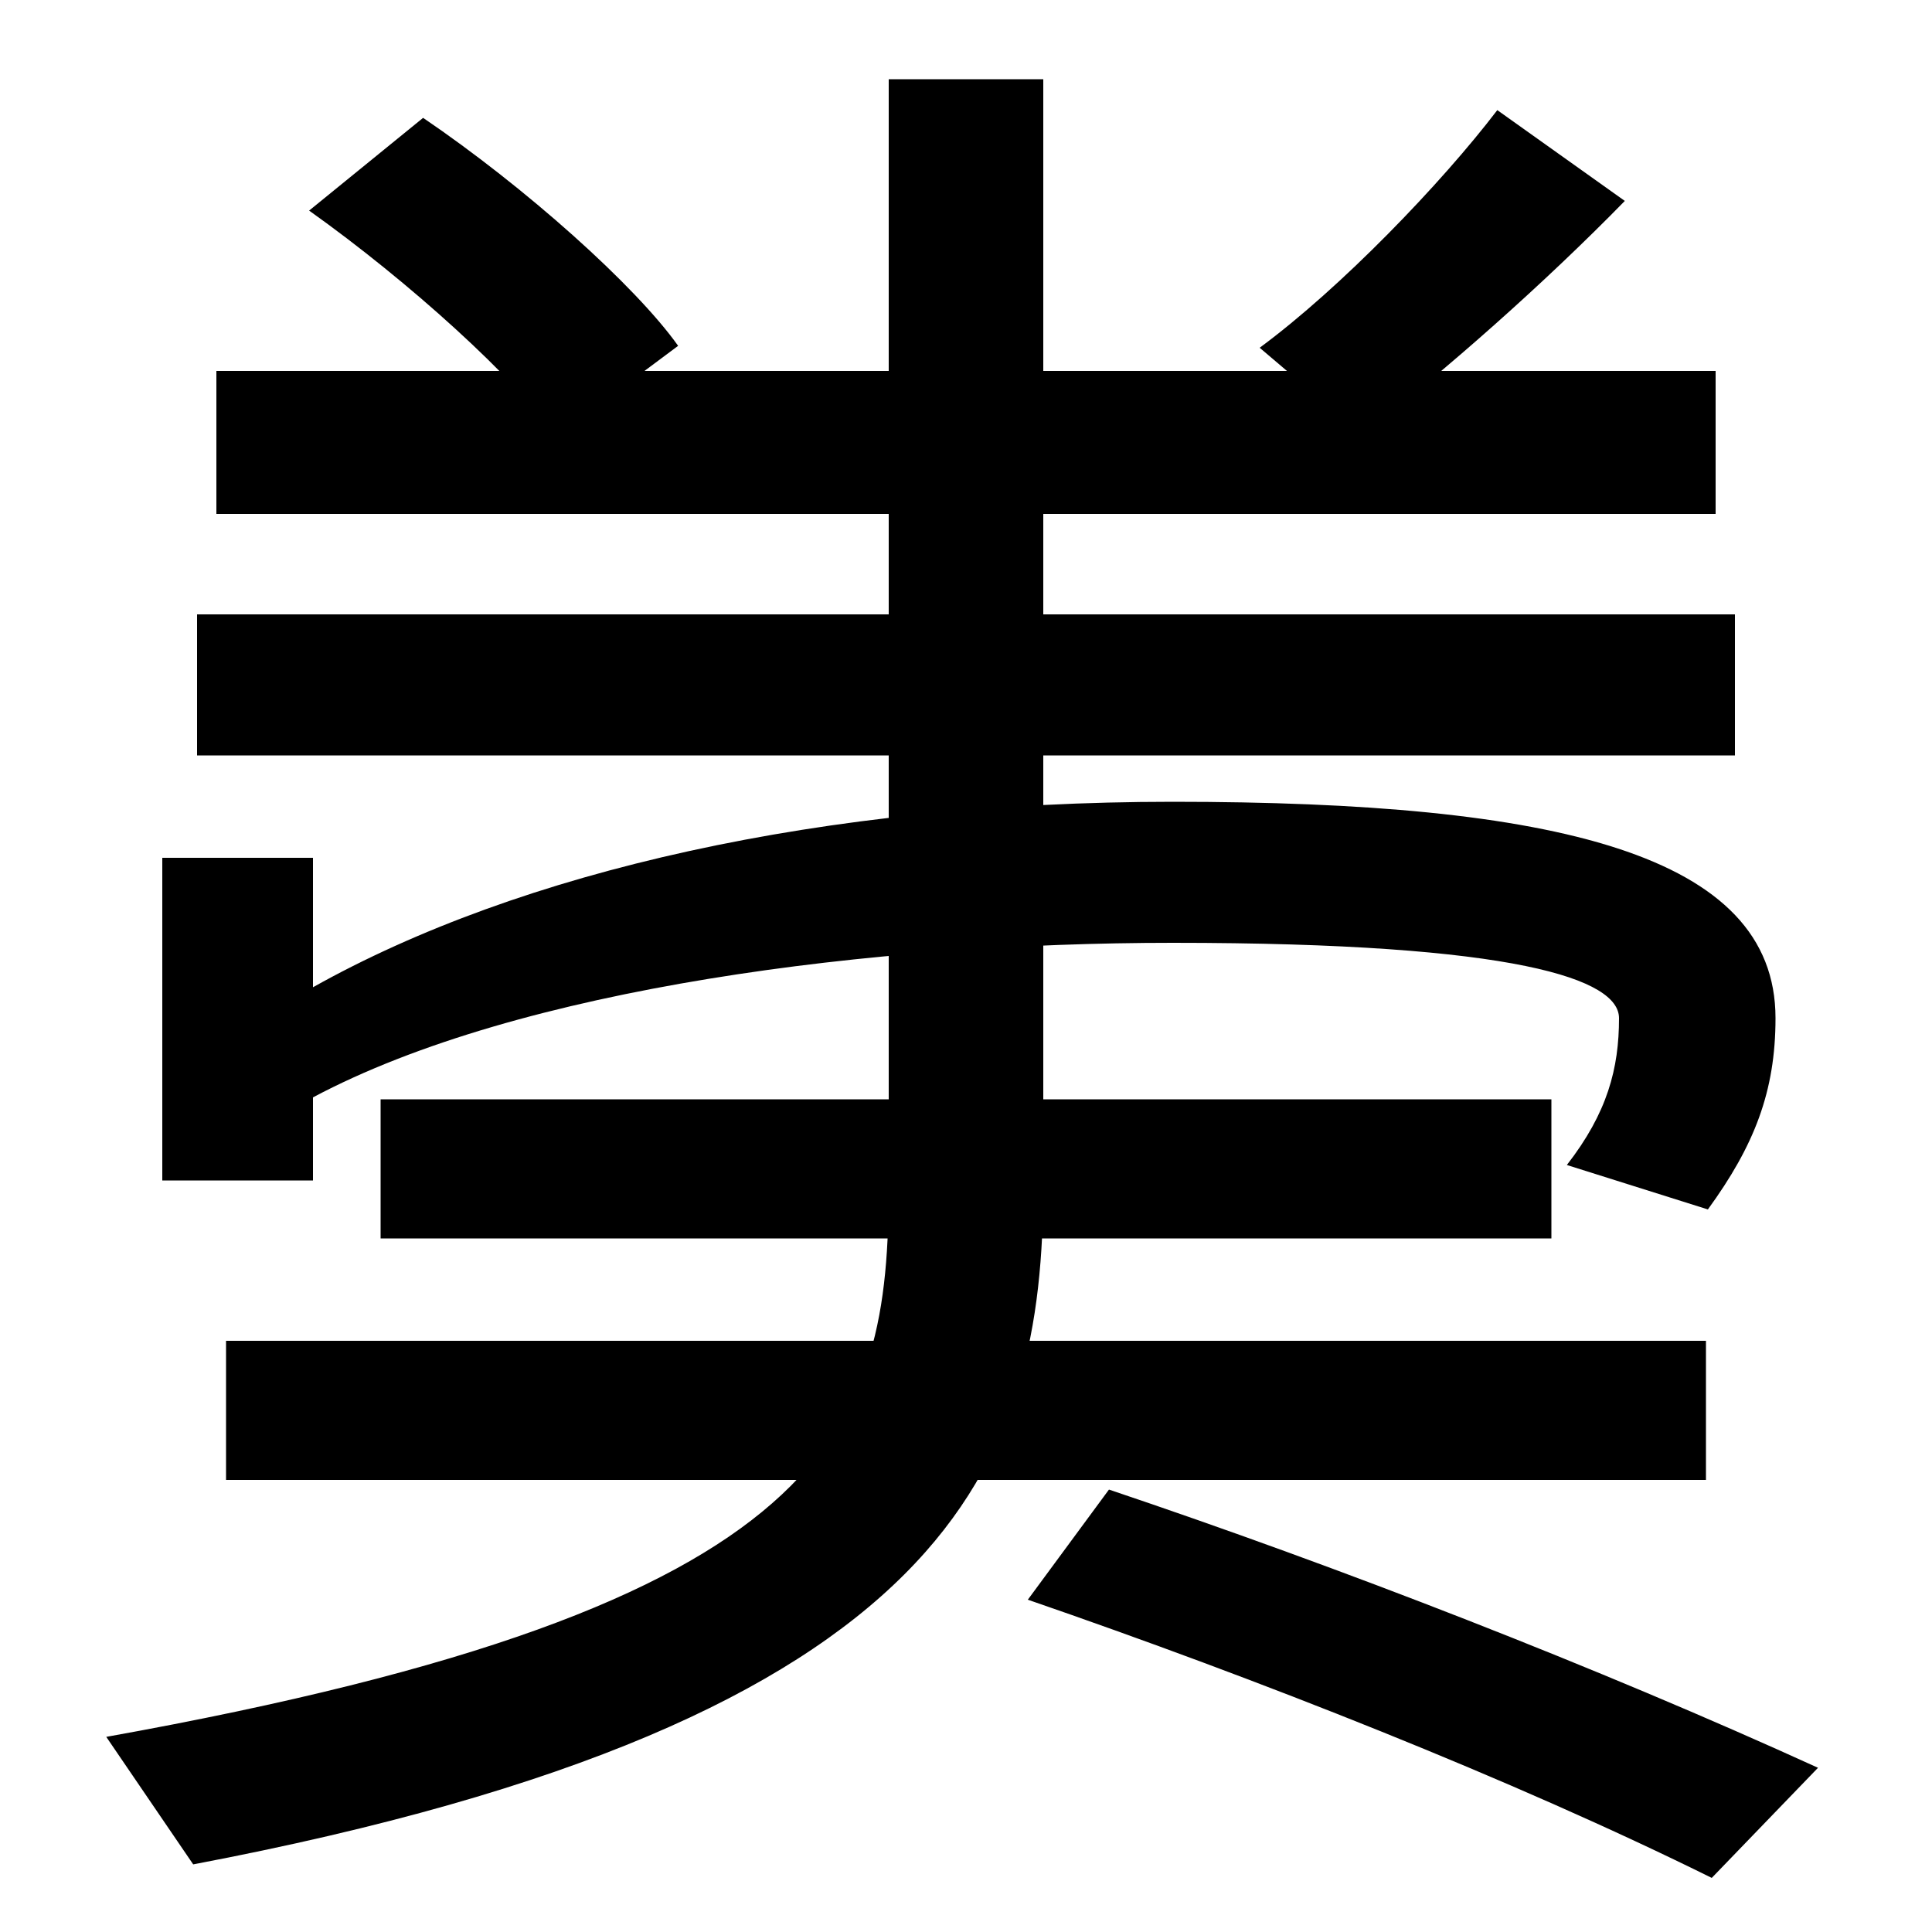 <svg xmlns="http://www.w3.org/2000/svg" width="1000" height="1000"><path d="M460 428H540V839H460ZM288 654 351 701C329 732 272 783 219 819L160 771C212 734 267 684 288 654ZM112 614H888V688H112ZM652 700 705 655C747 687 800 734 841 776L775 823C746 785 694 731 652 700ZM197 239H803V311H197ZM117 114H883V186H117ZM540 267V402H460V267C460 140 434 49 55 -19L100 -85C495 -10 540 123 540 267ZM886 -92 941 -35C827 17 693 69 574 109L532 52C651 11 783 -41 886 -92ZM811 277 884 254C908 287 919 315 919 353C919 438 805 465 607 465C426 465 269 429 162 369V436H84V269H162V312C269 369 453 392 607 392C786 392 838 373 838 353C838 327 832 304 811 277ZM102 489H898V562H102Z" transform="translate(0, 880) scale(1,-1)" /></svg>